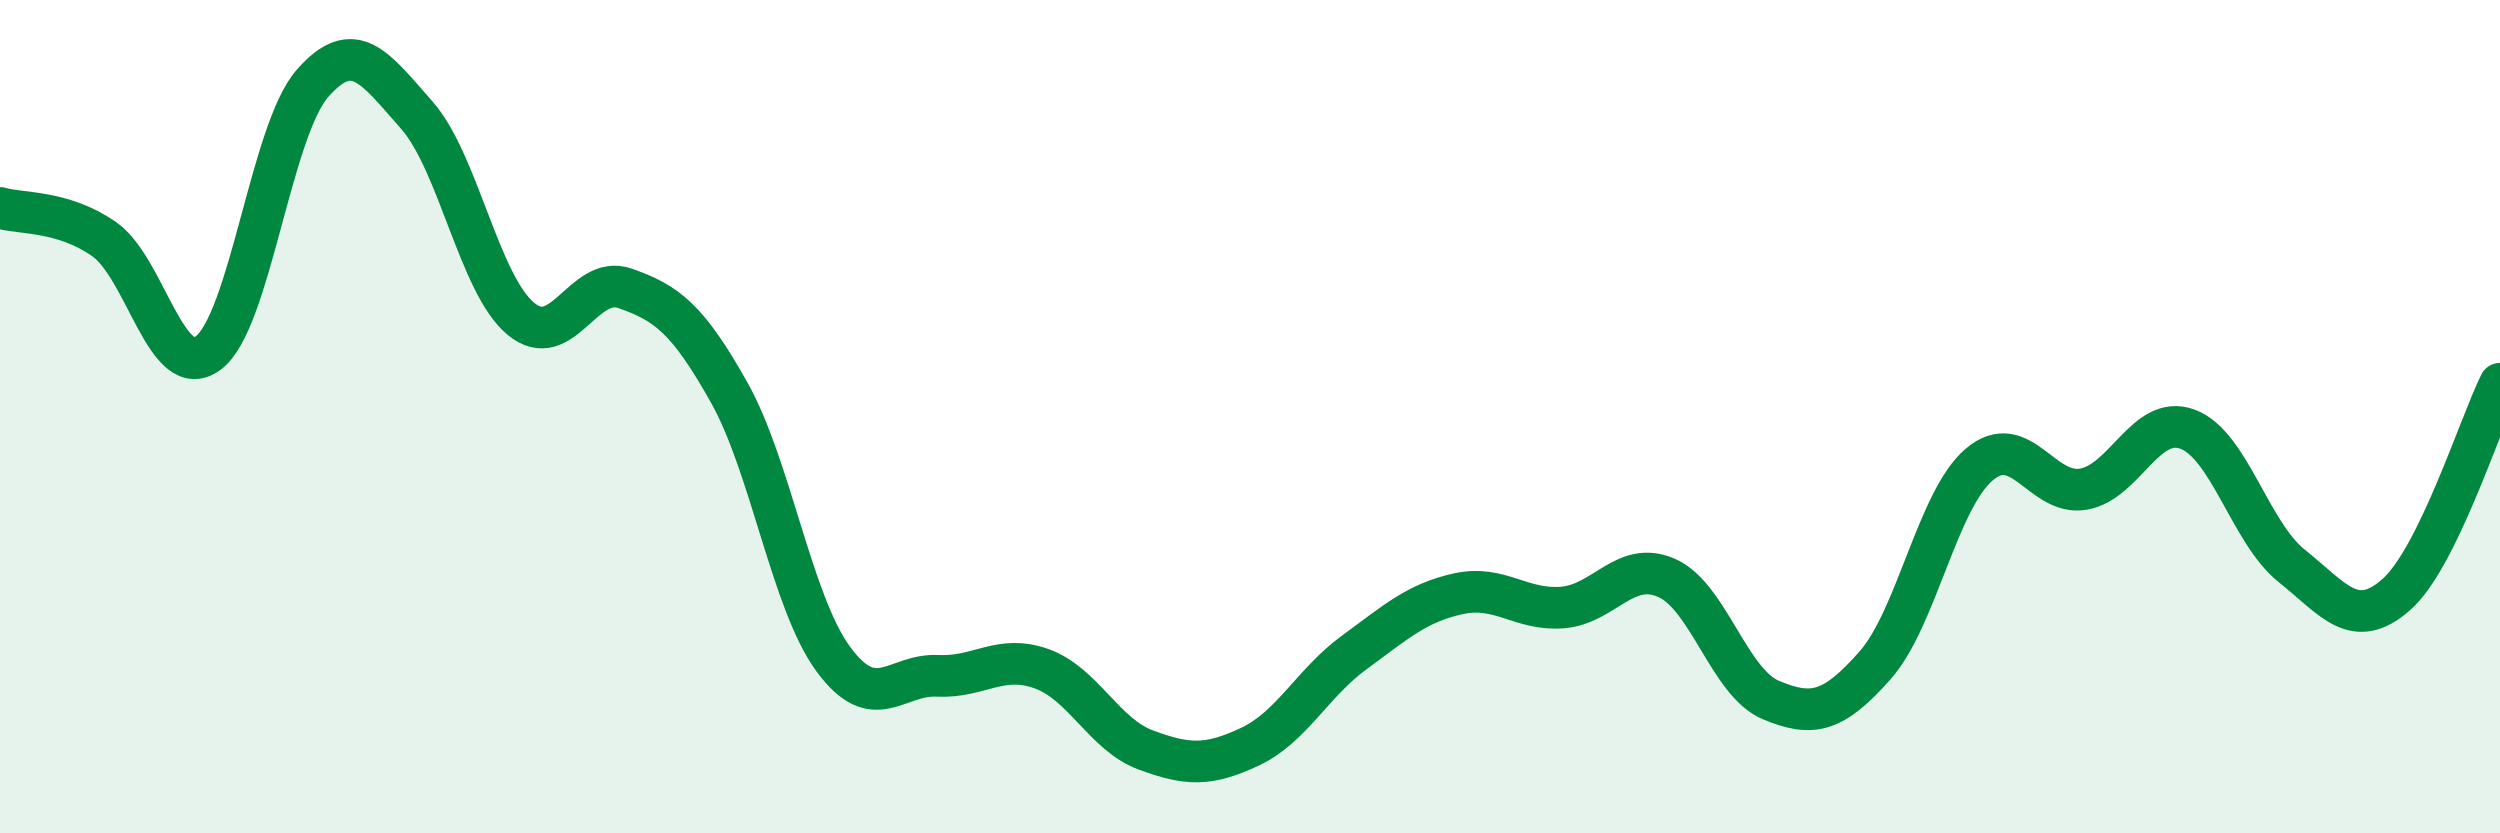 
    <svg width="60" height="20" viewBox="0 0 60 20" xmlns="http://www.w3.org/2000/svg">
      <path
        d="M 0,4.99 C 0.5,5.14 1.5,5.04 2.5,5.74 C 3.5,6.44 4,9.22 5,8.47 C 6,7.72 6.5,3.14 7.5,2 C 8.5,0.86 9,1.63 10,2.76 C 11,3.89 11.5,6.82 12.5,7.65 C 13.5,8.48 14,6.57 15,6.92 C 16,7.27 16.5,7.64 17.5,9.42 C 18.5,11.2 19,14.46 20,15.82 C 21,17.18 21.5,16.17 22.5,16.22 C 23.5,16.27 24,15.69 25,16.05 C 26,16.41 26.5,17.63 27.5,18 C 28.5,18.37 29,18.39 30,17.92 C 31,17.45 31.5,16.39 32.5,15.66 C 33.5,14.93 34,14.47 35,14.25 C 36,14.03 36.5,14.66 37.5,14.58 C 38.5,14.5 39,13.43 40,13.87 C 41,14.31 41.5,16.38 42.5,16.8 C 43.5,17.22 44,17.1 45,15.97 C 46,14.84 46.5,12 47.5,11.15 C 48.5,10.3 49,11.91 50,11.74 C 51,11.57 51.5,9.93 52.5,10.3 C 53.5,10.67 54,12.78 55,13.58 C 56,14.38 56.5,15.15 57.5,14.28 C 58.5,13.41 59.5,10.22 60,9.21L60 20L0 20Z"
        fill="#008740"
        opacity="0.1"
        stroke-linecap="round"
        stroke-linejoin="round"
      />
      <path
        d="M 0,4.99 C 0.5,5.14 1.5,5.04 2.5,5.74 C 3.5,6.44 4,9.22 5,8.47 C 6,7.72 6.5,3.14 7.5,2 C 8.5,0.86 9,1.63 10,2.76 C 11,3.89 11.5,6.82 12.5,7.65 C 13.5,8.48 14,6.57 15,6.92 C 16,7.27 16.5,7.64 17.5,9.42 C 18.5,11.2 19,14.46 20,15.82 C 21,17.18 21.5,16.17 22.5,16.22 C 23.5,16.27 24,15.69 25,16.05 C 26,16.41 26.5,17.63 27.5,18 C 28.5,18.37 29,18.39 30,17.92 C 31,17.45 31.5,16.39 32.5,15.66 C 33.5,14.93 34,14.47 35,14.25 C 36,14.03 36.5,14.66 37.5,14.58 C 38.5,14.5 39,13.43 40,13.87 C 41,14.31 41.5,16.38 42.5,16.8 C 43.5,17.22 44,17.1 45,15.97 C 46,14.84 46.5,12 47.5,11.15 C 48.5,10.3 49,11.91 50,11.74 C 51,11.57 51.5,9.93 52.5,10.3 C 53.5,10.67 54,12.78 55,13.58 C 56,14.38 56.5,15.15 57.5,14.28 C 58.5,13.41 59.5,10.22 60,9.21"
        stroke="#008740"
        stroke-width="1"
        fill="none"
        stroke-linecap="round"
        stroke-linejoin="round"
      />
    </svg>
  